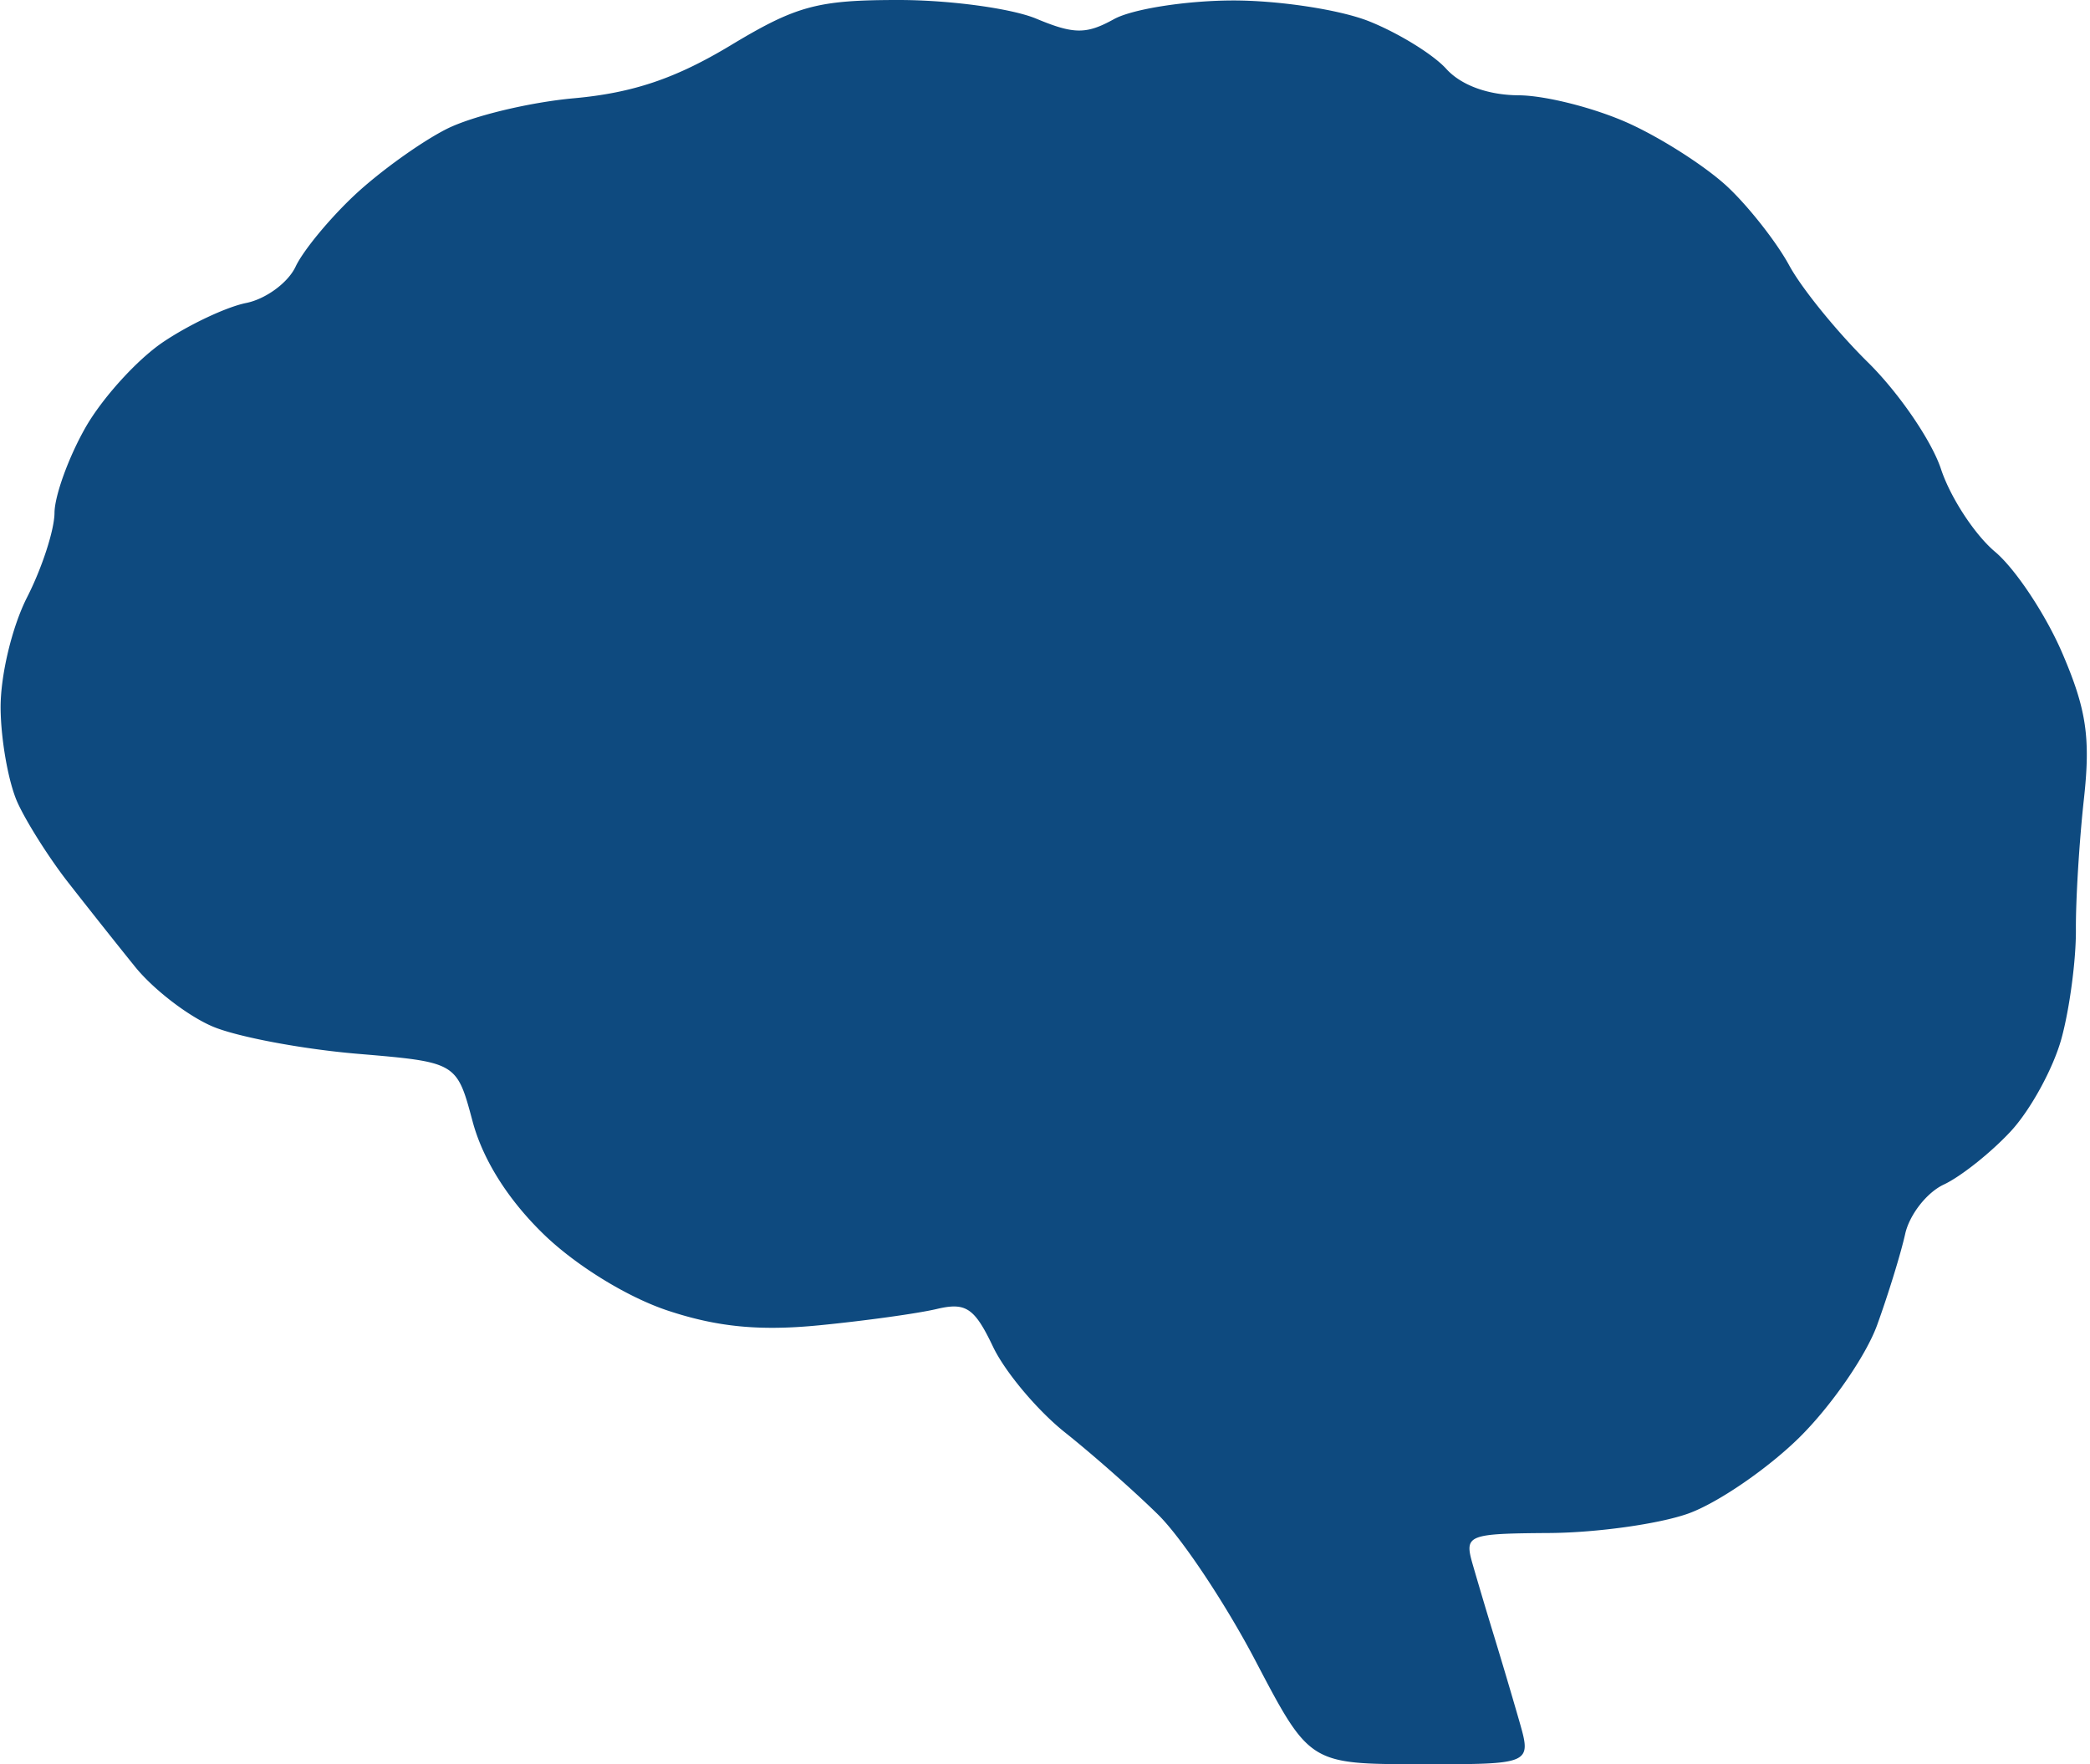 <svg xmlns="http://www.w3.org/2000/svg" width="154" height="130" viewBox="0 0 154 130"><path fill="#0e4a7f" fill-rule="evenodd" d="M104.68 129.992c-8.18-.009-8.18-.009-12.18-7.637-2.2-4.196-5.42-9.03-7.155-10.742-1.736-1.712-4.822-4.437-6.858-6.056-2.037-1.619-4.43-4.465-5.316-6.324-1.368-2.869-1.996-3.291-4.142-2.784-1.39.33-5.28.87-8.642 1.2-4.409.435-7.529.132-11.192-1.084-2.976-.989-6.763-3.32-9.142-5.63-2.624-2.546-4.476-5.487-5.23-8.306-1.167-4.365-1.167-4.365-8.497-4.984-4.032-.341-8.813-1.24-10.625-1.996-1.812-.758-4.398-2.744-5.748-4.415-1.349-1.67-3.578-4.48-4.953-6.243-1.375-1.763-3.042-4.395-3.705-5.848C.632 57.689.07 54.57.045 52.21.02 49.81.881 46.193 2 44c1.1-2.156 2.007-4.95 2.016-6.21.01-1.26 1.029-4.077 2.266-6.26 1.237-2.184 3.817-5.03 5.733-6.323 1.917-1.293 4.671-2.59 6.121-2.882 1.45-.291 3.09-1.496 3.644-2.677.555-1.182 2.518-3.56 4.364-5.286 1.846-1.726 4.891-3.913 6.768-4.86 1.877-.946 6.097-1.965 9.379-2.262 4.343-.394 7.48-1.453 11.53-3.89C58.686.418 60.236 0 66.222 0c3.763 0 8.324.62 10.137 1.377 2.765 1.155 3.686 1.161 5.718.036C83.41.675 87.303.055 90.73.035c3.426-.02 7.999.673 10.16 1.538 2.163.865 4.717 2.44 5.676 3.5 1.095 1.21 3.081 1.935 5.339 1.949 1.977.012 5.62.939 8.095 2.059 2.475 1.12 5.778 3.248 7.34 4.728 1.562 1.48 3.587 4.069 4.5 5.752.913 1.684 3.52 4.894 5.794 7.134 2.274 2.24 4.698 5.781 5.387 7.869.69 2.087 2.481 4.83 3.983 6.093 1.501 1.263 3.728 4.617 4.948 7.453 1.788 4.157 2.098 6.243 1.598 10.773-.34 3.09-.605 7.417-.589 9.617.017 2.2-.459 5.8-1.057 8-.599 2.2-2.285 5.287-3.746 6.86-1.462 1.573-3.681 3.337-4.932 3.921-1.25.584-2.53 2.222-2.845 3.64-.314 1.419-1.244 4.438-2.066 6.71-.822 2.27-3.416 6.014-5.763 8.318-2.348 2.304-6.02 4.813-8.16 5.576-2.14.763-6.735 1.407-10.21 1.431-6.066.042-6.291.133-5.673 2.294a358.287 358.287 0 0 0 1.586 5.32 428.46 428.46 0 0 1 1.854 6.25c.911 3.18.911 3.18-7.269 3.172Z"/></svg>